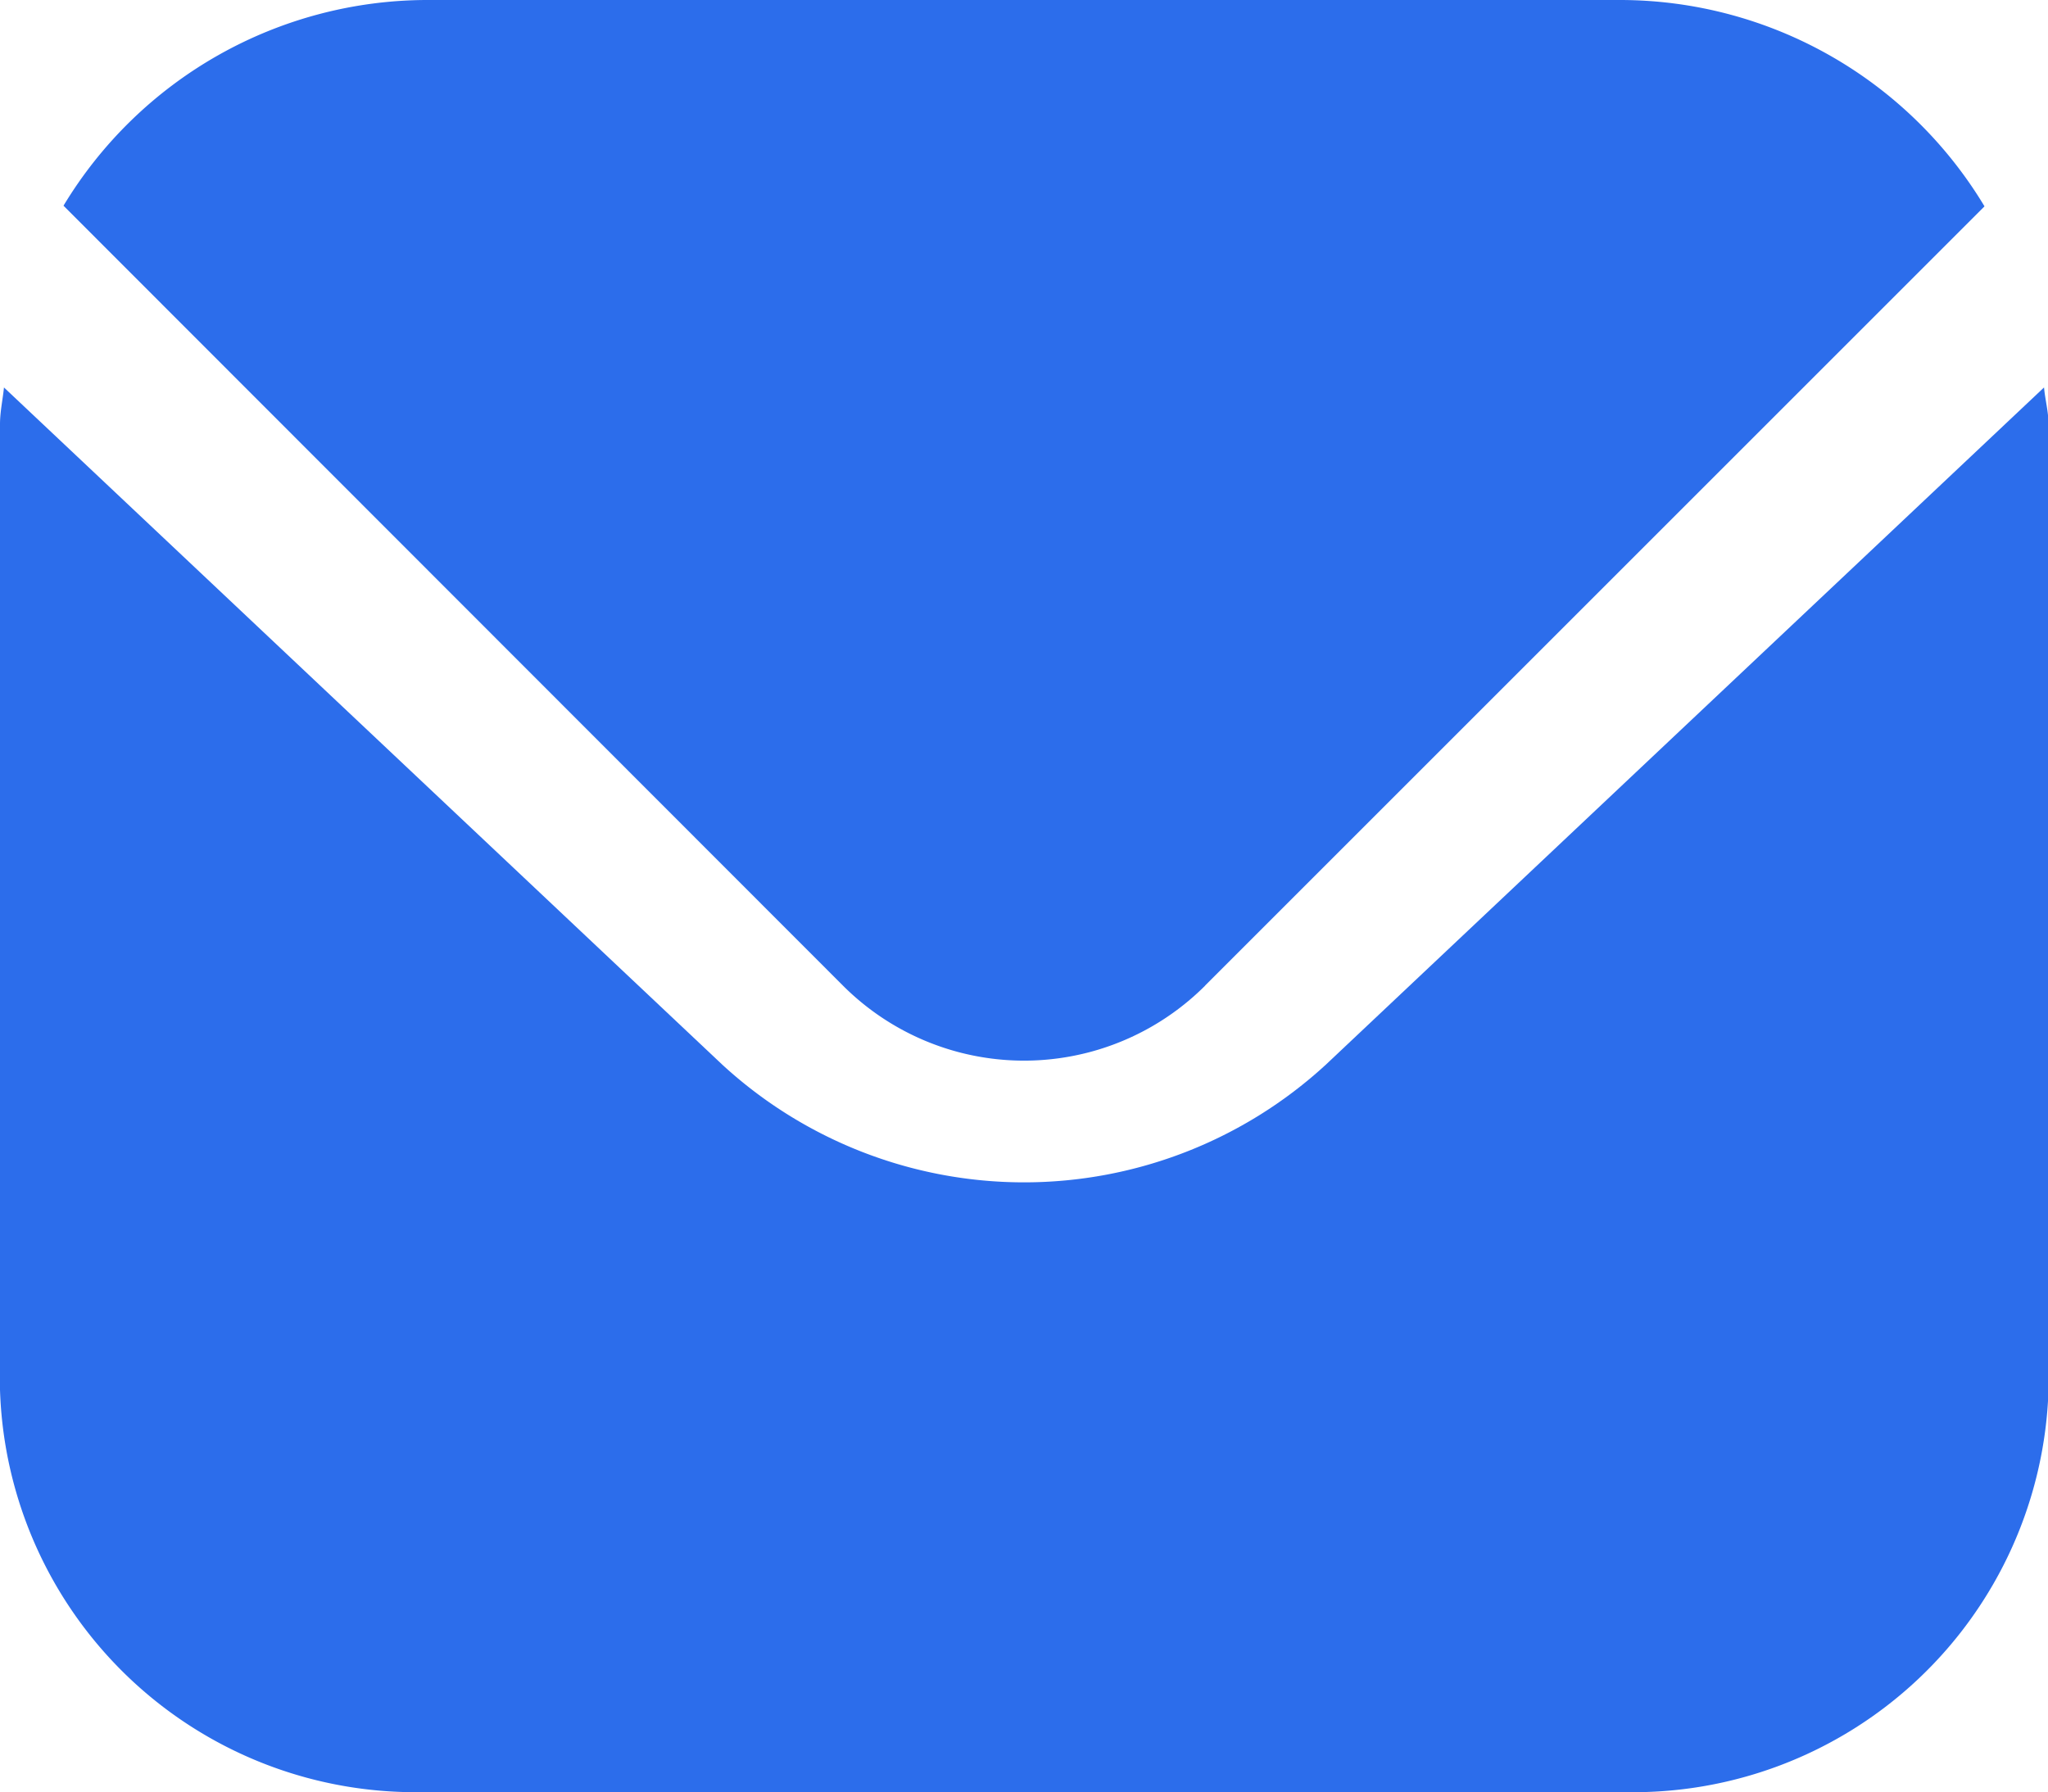 <svg xmlns="http://www.w3.org/2000/svg" width="15.996" height="14" viewBox="0 0 15.996 14">
  <g id="envelope" transform="translate(0 -1)">
    <path id="Path_929126" data-name="Path 929126" d="M15.965,5.542l-5.61,5.291a3.481,3.481,0,0,1-4.713,0L.031,5.542C.021,5.641,0,5.731,0,5.83v7.542a3.246,3.246,0,0,0,3.332,3.143h9.331A3.246,3.246,0,0,0,16,13.372V5.83C16,5.731,15.974,5.641,15.965,5.542Z" transform="translate(0 -1.515)" fill="#2c6deb"/>
    <path id="Path_929127" data-name="Path 929127" d="M9.66,8.7l6.088-6.088A3.323,3.323,0,0,0,12.911,1H3.581A3.323,3.323,0,0,0,.744,2.607L6.832,8.7a2,2,0,0,0,2.829,0Z" transform="translate(-0.248)" fill="#2c6deb"/>
  </g>
</svg>
